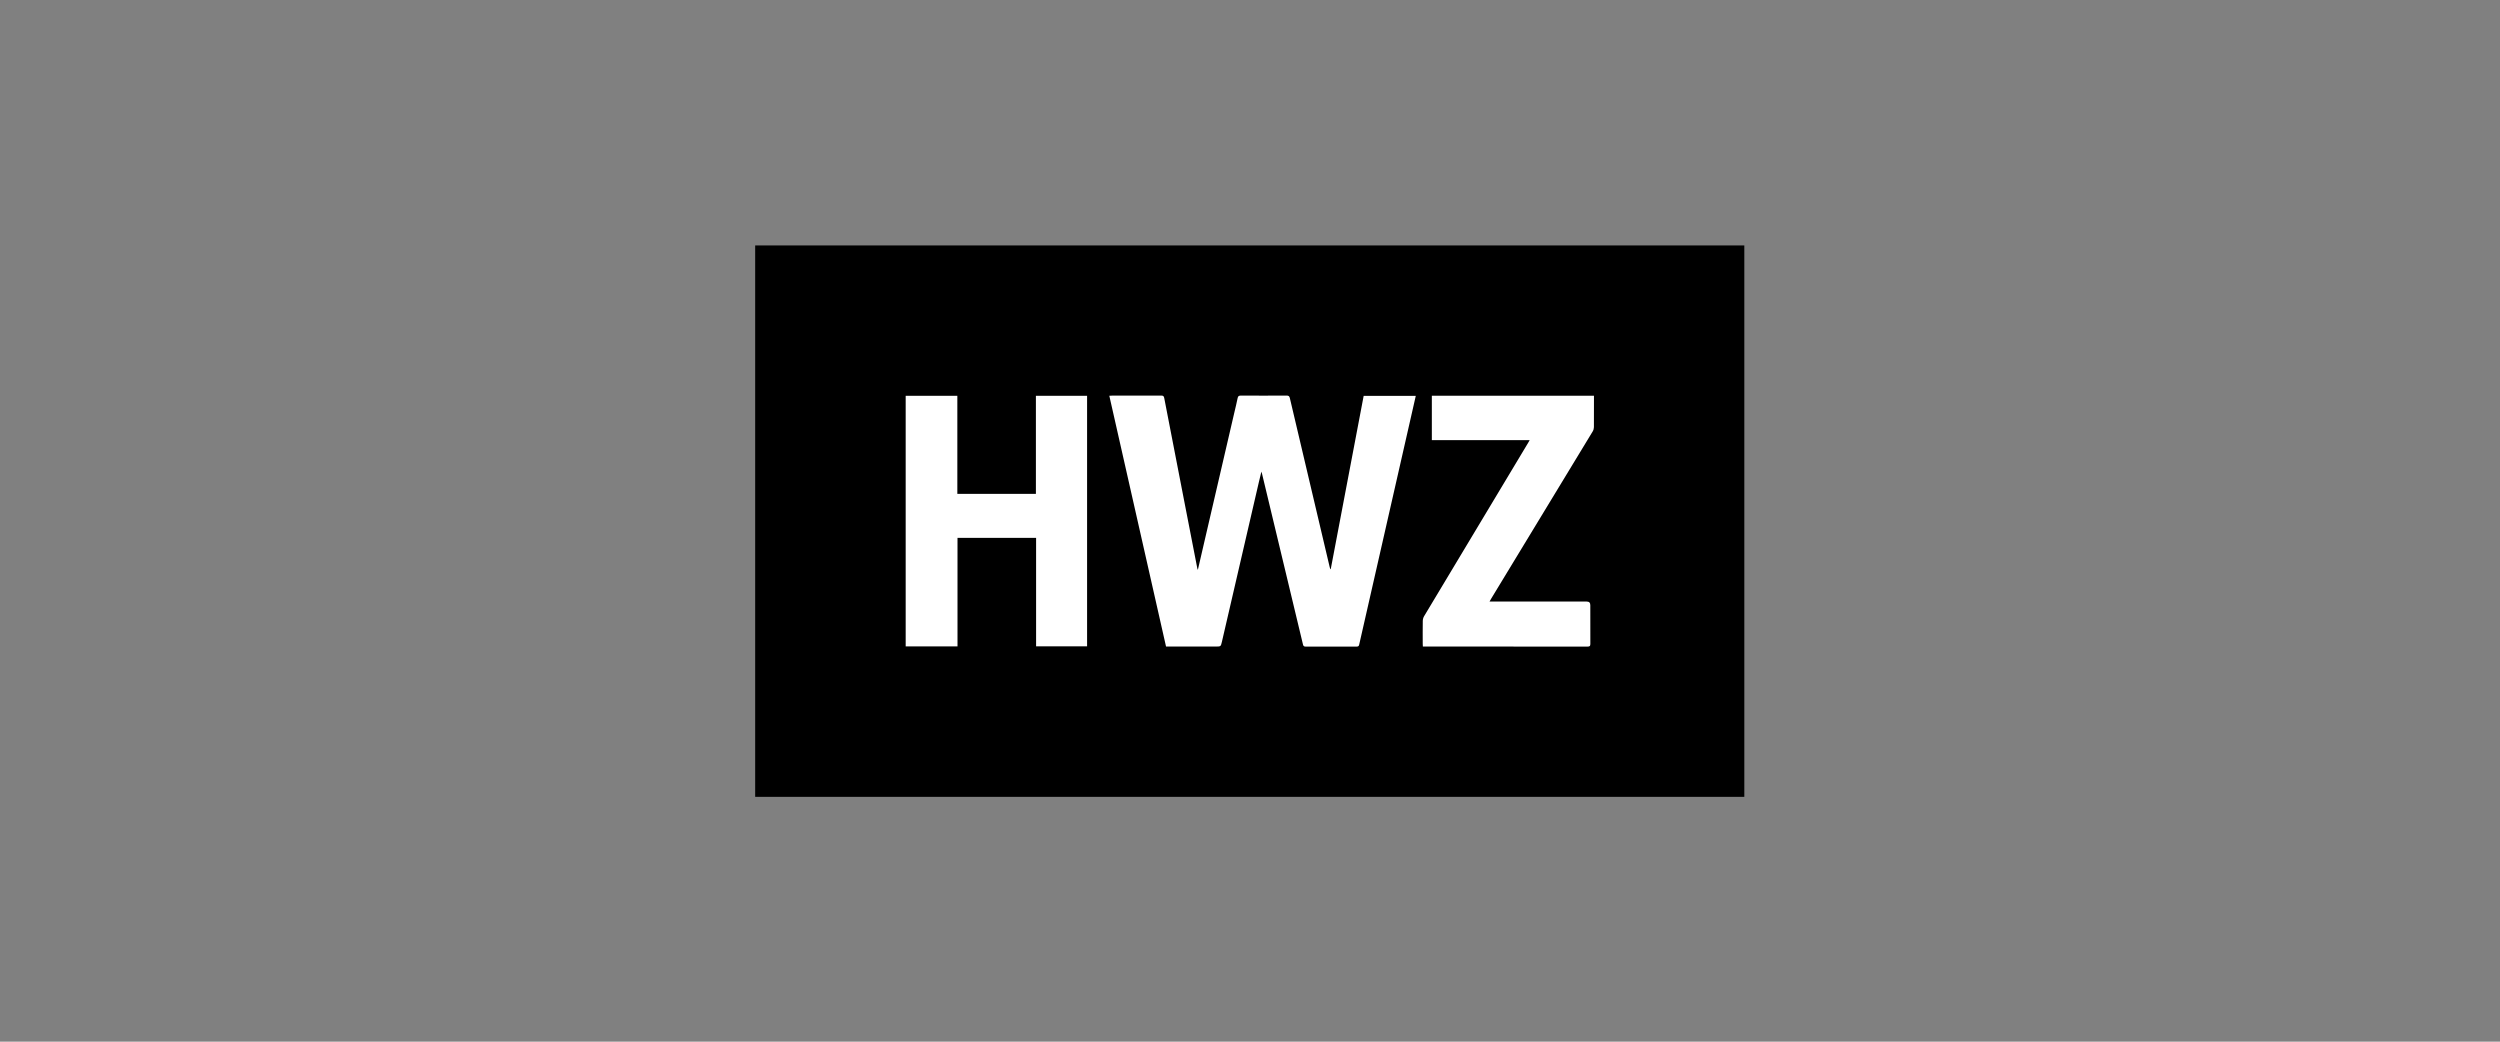 <?xml version="1.0" encoding="UTF-8"?><svg xmlns="http://www.w3.org/2000/svg" viewBox="0 0 480 200"><rect x="0" y="0" width="480" height="200" fill="#808080" stroke="none"/><defs><style>.cls-1{fill:none;}.cls-1,.cls-2,.cls-3{stroke-width:0px;}.cls-3{fill:#fff;}</style></defs><g id="Zeichenfläche"><rect class="cls-1" x="0" width="480" height="200"/></g><g id="Logo"><rect class="cls-2" x="144.994" y="47.124" width="189.915" height="105.871"/><path class="cls-3" d="m255.503,109.272c2.105-11.077,4.21-22.155,6.322-33.27h10.005c-.24,1.056-.475,2.095-.712,3.134-2.07,9.098-4.139,18.196-6.209,27.294-1.314,5.773-2.633,11.546-3.941,17.32-.063.28-.163.396-.473.395-3.274-.012-6.549-.015-9.823.004-.384.002-.449-.194-.515-.471-1.062-4.435-2.126-8.87-3.189-13.305-1.549-6.458-3.097-12.917-4.647-19.375-.026-.109-.064-.214-.134-.444-.175.726-.329,1.345-.473,1.966-2.368,10.228-4.734,20.456-7.102,30.683-.217.936-.223.934-1.186.934-2.969,0-5.939-0-8.908-0h-.639c-3.63-16.047-7.256-32.081-10.891-48.151.207-.011.348-.025.49-.025,3.162-.001,6.324.006,9.486-.01.387-.002.502.121.574.494,1.297,6.742,2.611,13.481,3.922,20.22.807,4.148,1.613,8.295,2.421,12.443.015.077.049.15.105.316.41-1.774.8-3.462,1.191-5.149,1.939-8.357,3.878-16.713,5.818-25.07.213-.92.446-1.836.629-2.762.078-.397.25-.495.641-.493,2.921.018,5.842.02,8.763-.002.415-.003.544.144.63.512,1.311,5.593,2.635,11.184,3.954,16.775,1.231,5.218,2.459,10.436,3.691,15.654.031.131.081.258.123.387.026-.001.052-.002.078-.004Z"/><path class="cls-3" d="m183.839,124.11h-9.949v-48.118h9.919v18.824h15.083v-18.817h9.828v48.093h-9.79v-20.817h-15.091v20.835Z"/><path class="cls-3" d="m274.916,75.985h31.124c0,.323,0,.623-0.0.923-0,1.7.01,3.401-.01,5.101-.003.271-.083.575-.223.806-6.489,10.704-12.988,21.402-19.485,32.101-.098.162-.188.328-.335.585.262,0,.447,0,.631,0,6.018 0,12.036 0,18.054 0q.667 0.0.667.687c0,2.47-.008,4.941.008,7.411.003.408-.089.548-.529.547-10.383-.013-20.766-.01-31.15-.01-.142,0-.284,0-.479,0-.01-.205-.025-.374-.026-.544-.002-1.46-.015-2.92.01-4.379.005-.301.095-.636.249-.894,6.649-11.096,13.309-22.185,19.968-33.275.09-.149.174-.301.308-.536h-18.785v-8.524Z"/></g></svg>